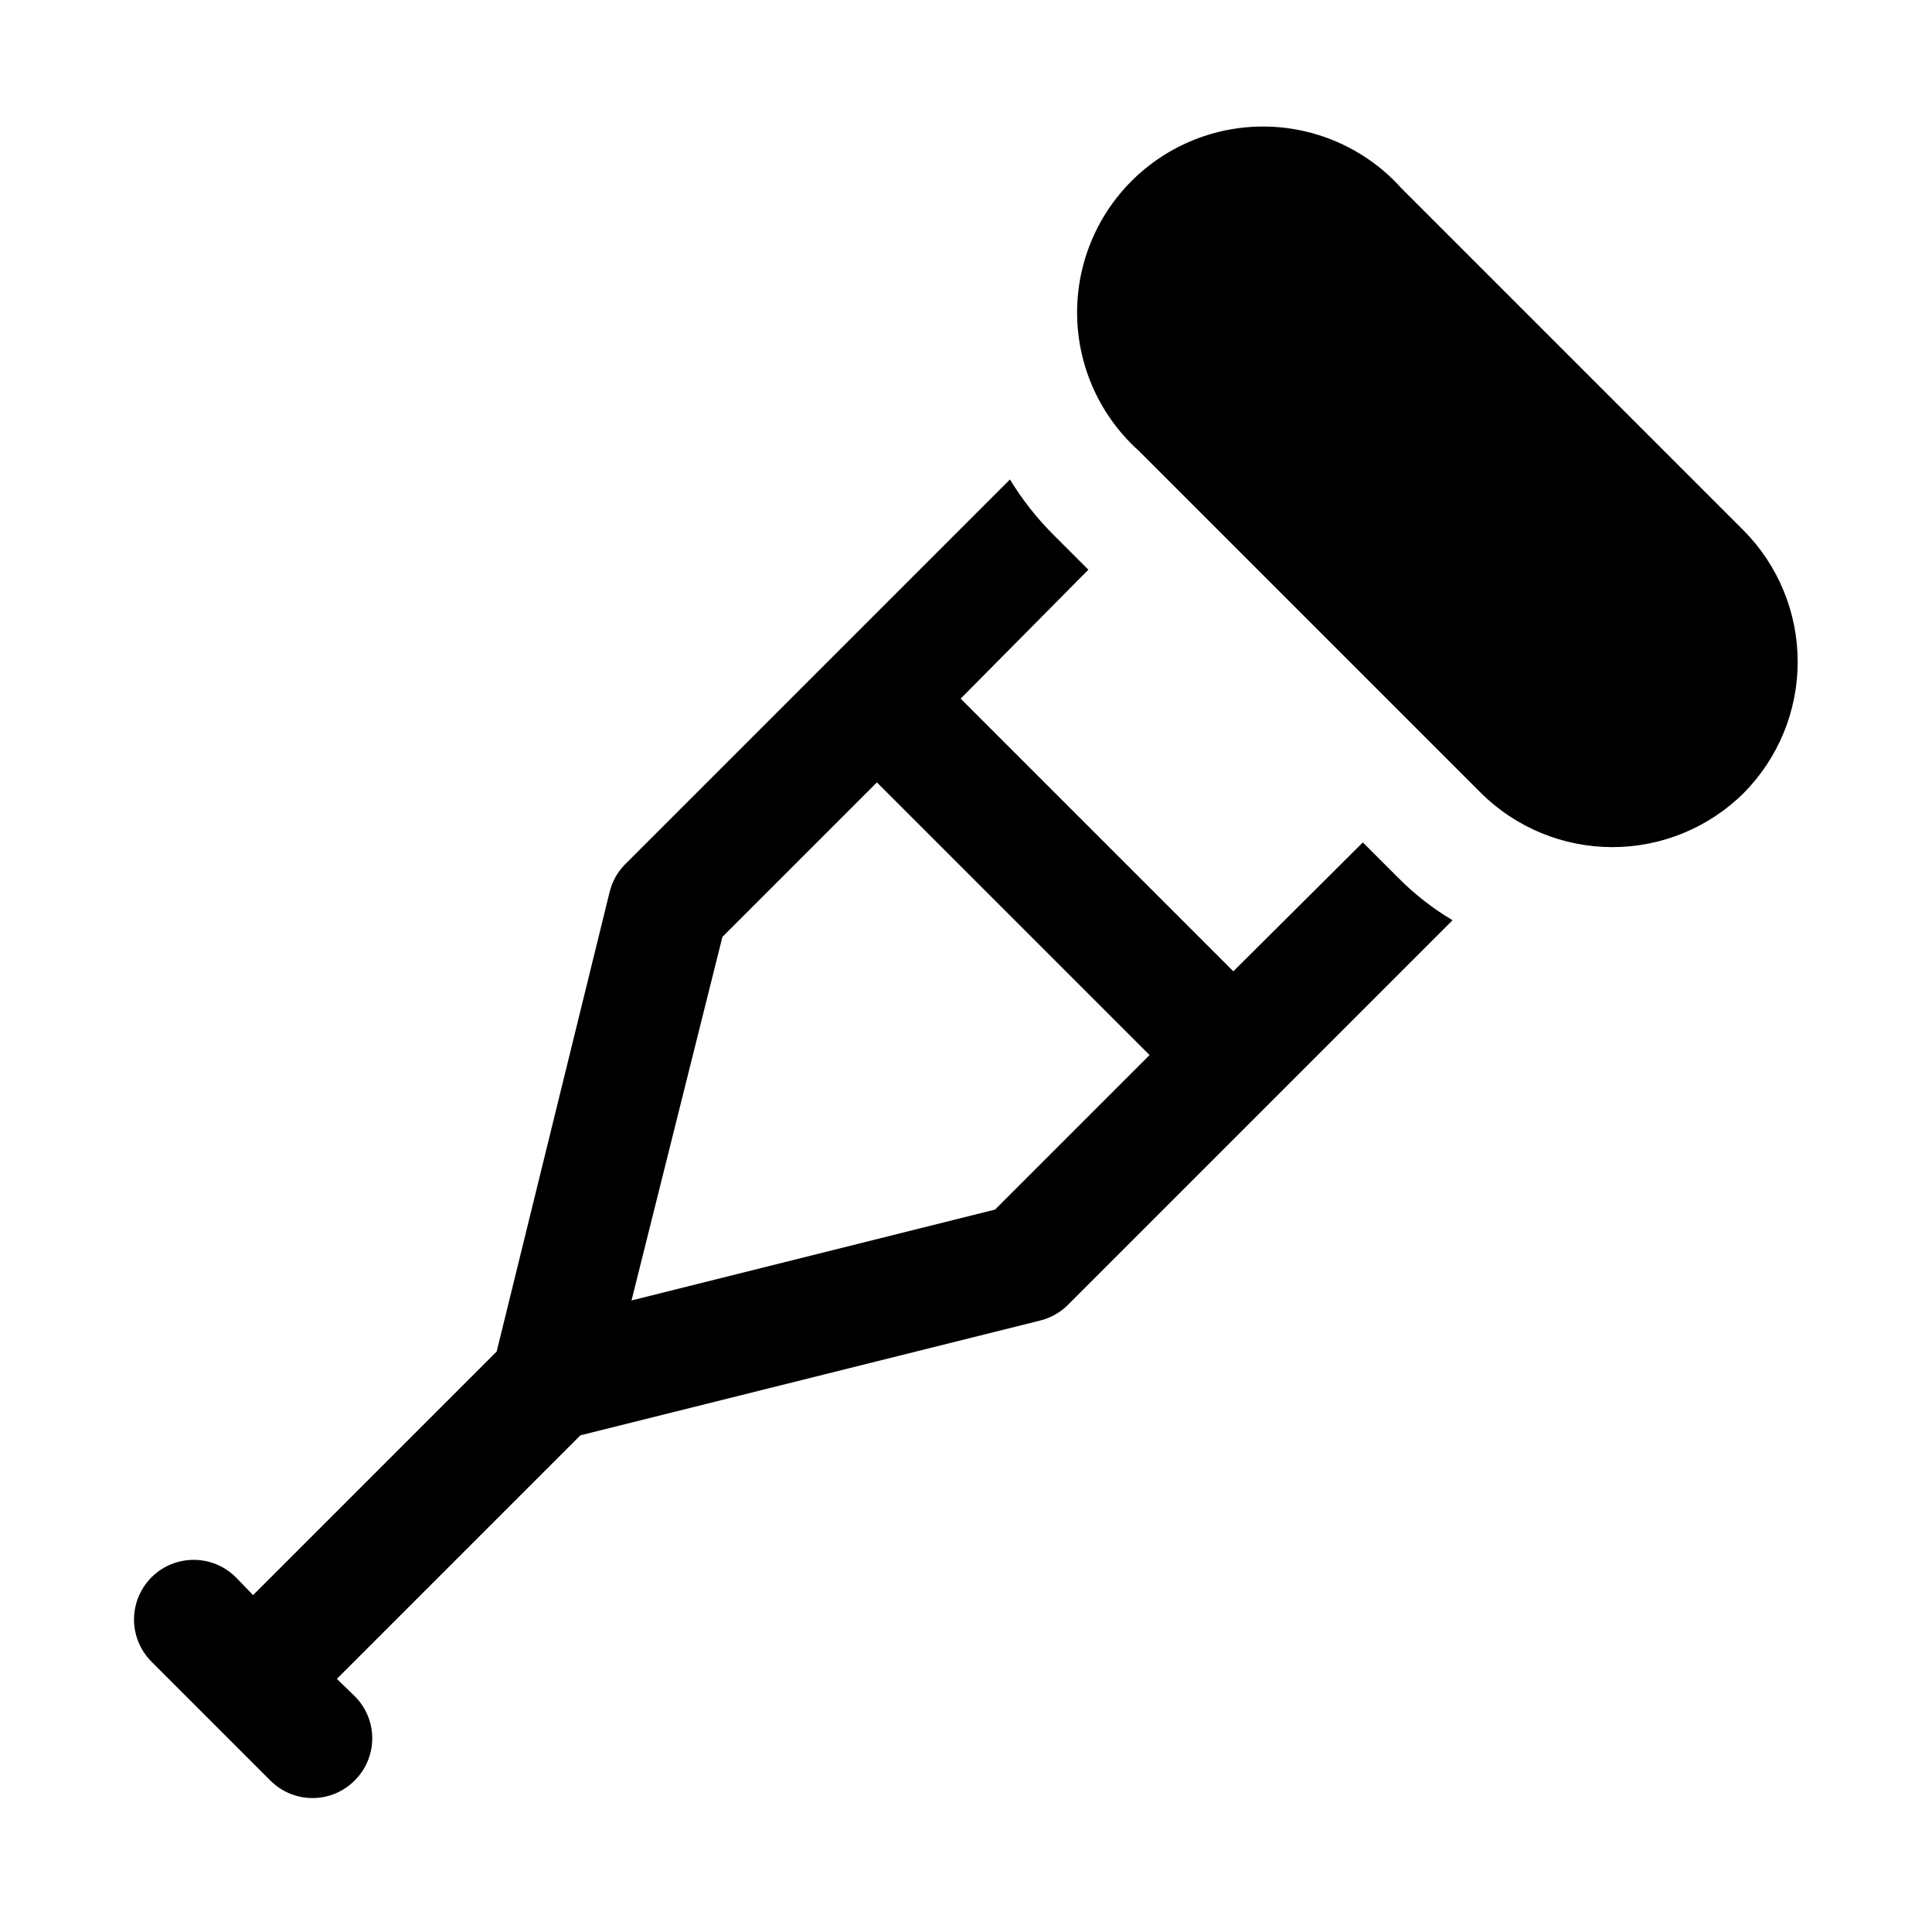 <?xml version="1.0" encoding="UTF-8"?>
<!-- Uploaded to: SVG Repo, www.svgrepo.com, Generator: SVG Repo Mixer Tools -->
<svg fill="#000000" width="800px" height="800px" version="1.1" viewBox="144 144 512 512" xmlns="http://www.w3.org/2000/svg">
 <path d="m606.09 354.18c-9.258 9.172-21.766 14.316-34.797 14.316s-25.535-5.144-34.793-14.316l-90.688-90.688c-10.07-9.035-15.984-21.816-16.352-35.344-0.367-13.527 4.848-26.613 14.414-36.18 9.57-9.57 22.652-14.781 36.18-14.418 13.527 0.367 26.312 6.281 35.348 16.355l90.688 90.688v-0.004c9.172 9.258 14.316 21.762 14.316 34.797 0 13.031-5.144 25.535-14.316 34.793zm-91.789 22.199c4.367 4.445 9.285 8.309 14.641 11.492l-102.02 102.02v0.004c-2.047 2.012-4.606 3.43-7.402 4.094l-121.7 30.383-64.551 64.551 4.723 4.566c2.981 2.957 4.656 6.981 4.656 11.18 0 4.195-1.676 8.223-4.656 11.176-2.957 2.981-6.981 4.66-11.18 4.66-4.195 0-8.219-1.68-11.176-4.66l-31.488-31.488c-3.996-3.992-5.555-9.812-4.094-15.27 1.465-5.453 5.723-9.715 11.18-11.176 5.457-1.461 11.277 0.098 15.27 4.09l4.566 4.723 64.551-64.551 29.914-121.7c0.664-2.793 2.078-5.352 4.094-7.398l102.02-102.02v-0.004c3.227 5.328 7.086 10.242 11.492 14.641l9.289 9.289-33.848 34.164 72.266 72.266 34.32-34.164zm-65.652 47.23-72.266-72.266-40.934 40.934-24.09 96.355 96.355-24.09z"/>
</svg>